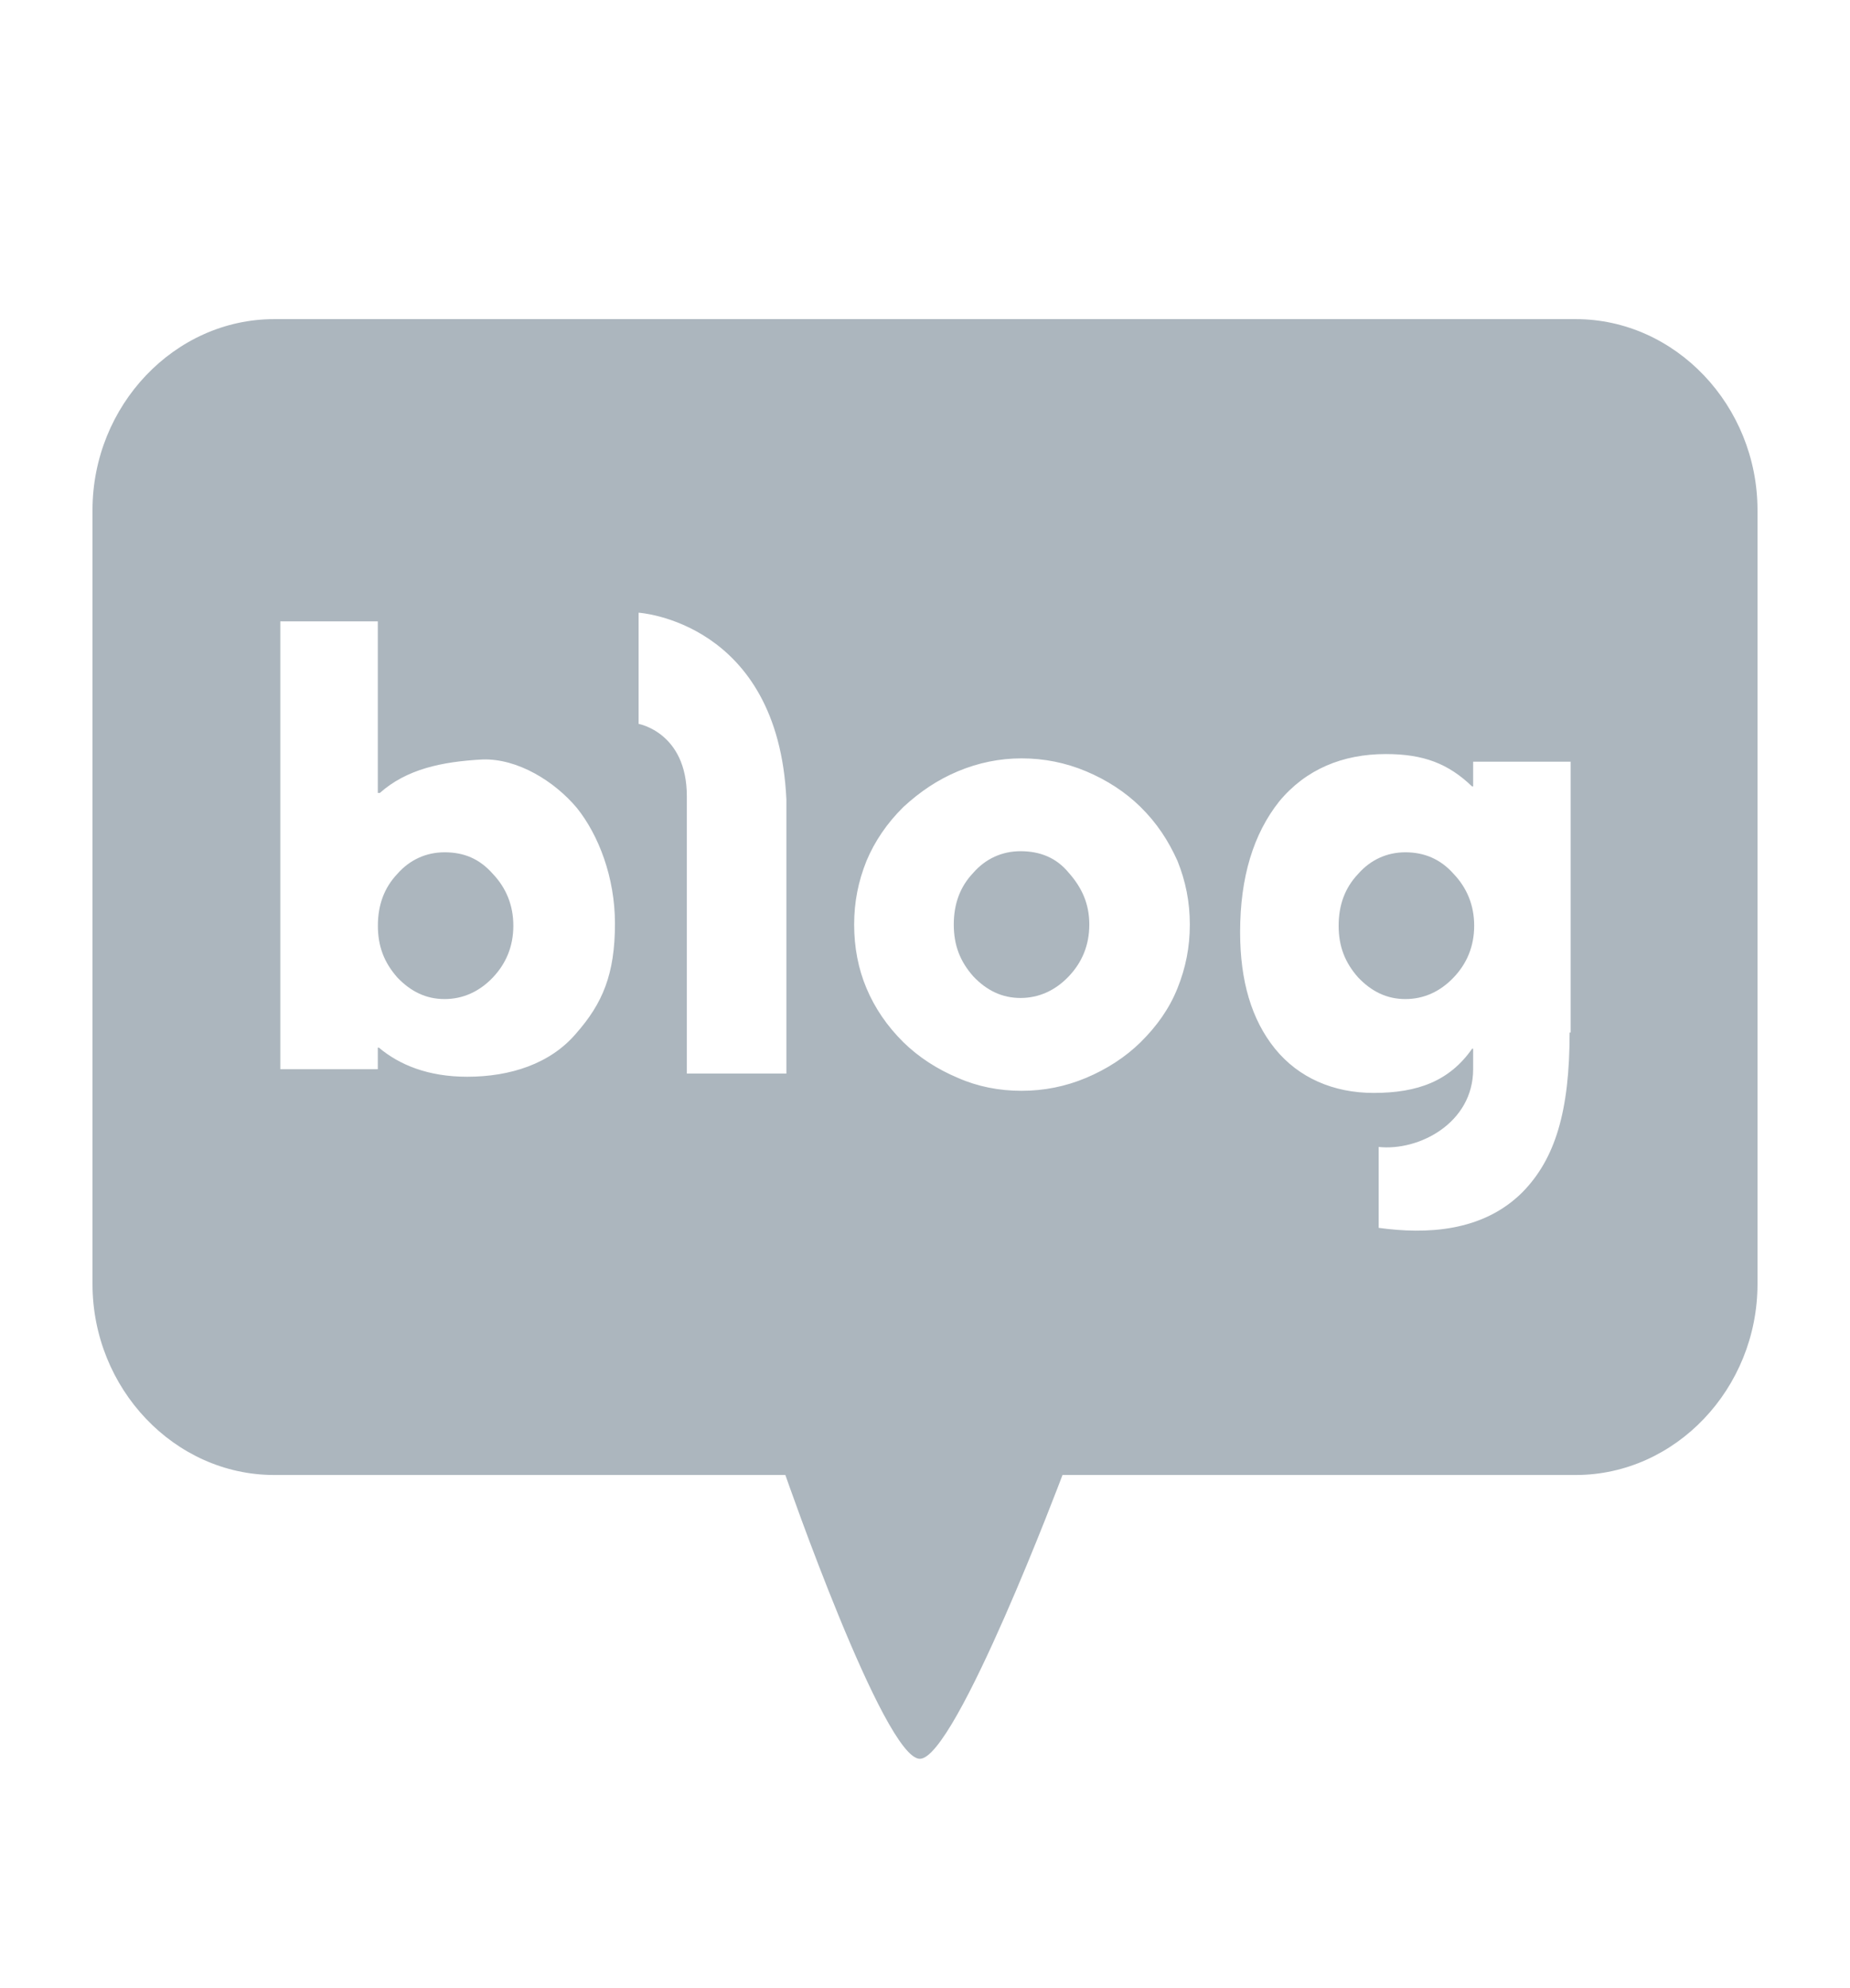<svg width="27" height="29" viewBox="0 0 27 29" fill="none" xmlns="http://www.w3.org/2000/svg">
<path d="M6.488 12.432C6.219 12.432 5.979 12.542 5.799 12.747C5.605 12.952 5.515 13.204 5.515 13.503C5.515 13.802 5.605 14.038 5.799 14.258C5.994 14.463 6.219 14.573 6.488 14.573C6.758 14.573 6.998 14.463 7.193 14.258C7.387 14.054 7.492 13.802 7.492 13.503C7.492 13.204 7.387 12.952 7.193 12.747C6.998 12.527 6.773 12.432 6.488 12.432Z" fill="#ACB6BE"/>
<path d="M14.894 12.416C14.624 12.416 14.384 12.526 14.205 12.731C14.01 12.935 13.92 13.187 13.92 13.486C13.92 13.786 14.01 14.022 14.205 14.242C14.399 14.447 14.624 14.557 14.894 14.557C15.163 14.557 15.403 14.447 15.598 14.242C15.793 14.037 15.898 13.786 15.898 13.486C15.898 13.187 15.793 12.951 15.598 12.731C15.418 12.511 15.178 12.416 14.894 12.416Z" fill="#ACB6BE"/>
<path d="M20.511 12.432C20.241 12.432 20.002 12.542 19.822 12.747C19.627 12.952 19.537 13.204 19.537 13.503C19.537 13.802 19.627 14.038 19.822 14.258C20.017 14.463 20.241 14.573 20.511 14.573C20.781 14.573 21.02 14.463 21.215 14.258C21.41 14.054 21.515 13.802 21.515 13.503C21.515 13.204 21.41 12.952 21.215 12.747C21.02 12.527 20.781 12.432 20.511 12.432Z" fill="#ACB6BE"/>
<path d="M22.998 4.655H4.001C2.548 4.655 1.35 5.915 1.35 7.442V18.729C1.35 20.256 2.548 21.515 4.001 21.515H11.462C11.462 21.515 12.9 25.655 13.425 25.655C13.949 25.655 15.507 21.515 15.507 21.515H22.998C24.451 21.515 25.65 20.256 25.65 18.729V7.442C25.65 5.915 24.451 4.655 22.998 4.655ZM8.406 15.077C8.031 15.517 7.447 15.706 6.818 15.706C6.249 15.706 5.829 15.533 5.529 15.281H5.514V15.596H4.091V9.063H5.514V11.566H5.544C5.934 11.22 6.443 11.11 7.043 11.078C7.552 11.062 8.091 11.393 8.421 11.787C8.735 12.18 8.975 12.794 8.975 13.471C8.975 14.211 8.795 14.636 8.406 15.077ZM11.477 15.659H10.024C10.024 15.659 10.024 12.227 10.024 11.613C10.024 10.684 9.32 10.559 9.32 10.559V8.937C9.32 8.937 11.357 9.063 11.477 11.661C11.477 12.4 11.477 15.659 11.477 15.659ZM17.185 14.415C17.065 14.714 16.885 14.966 16.646 15.203C16.421 15.423 16.151 15.596 15.852 15.722C15.552 15.848 15.238 15.911 14.908 15.911C14.578 15.911 14.264 15.848 13.979 15.722C13.679 15.596 13.41 15.423 13.185 15.203C12.945 14.966 12.765 14.699 12.646 14.415C12.526 14.132 12.466 13.817 12.466 13.487C12.466 13.156 12.526 12.857 12.646 12.558C12.765 12.274 12.945 12.007 13.185 11.771C13.425 11.55 13.679 11.377 13.979 11.251C14.279 11.125 14.593 11.062 14.908 11.062C15.238 11.062 15.552 11.125 15.852 11.251C16.151 11.377 16.421 11.55 16.646 11.771C16.885 12.007 17.05 12.259 17.185 12.558C17.305 12.857 17.365 13.156 17.365 13.487C17.365 13.817 17.305 14.116 17.185 14.415ZM22.908 15.061C22.908 16.21 22.698 16.903 22.219 17.391C21.635 17.973 20.811 18.005 20.121 17.91V16.73C20.706 16.793 21.5 16.383 21.5 15.596V15.297H21.485C21.155 15.769 20.691 15.942 20.047 15.942C19.462 15.942 18.953 15.722 18.608 15.297C18.264 14.872 18.099 14.305 18.099 13.597C18.099 12.794 18.294 12.164 18.668 11.692C19.058 11.22 19.597 10.999 20.226 10.999C20.781 10.999 21.14 11.141 21.485 11.472H21.5V11.11H22.923V15.061H22.908Z" fill="#ACB6BE"/>
</svg>
